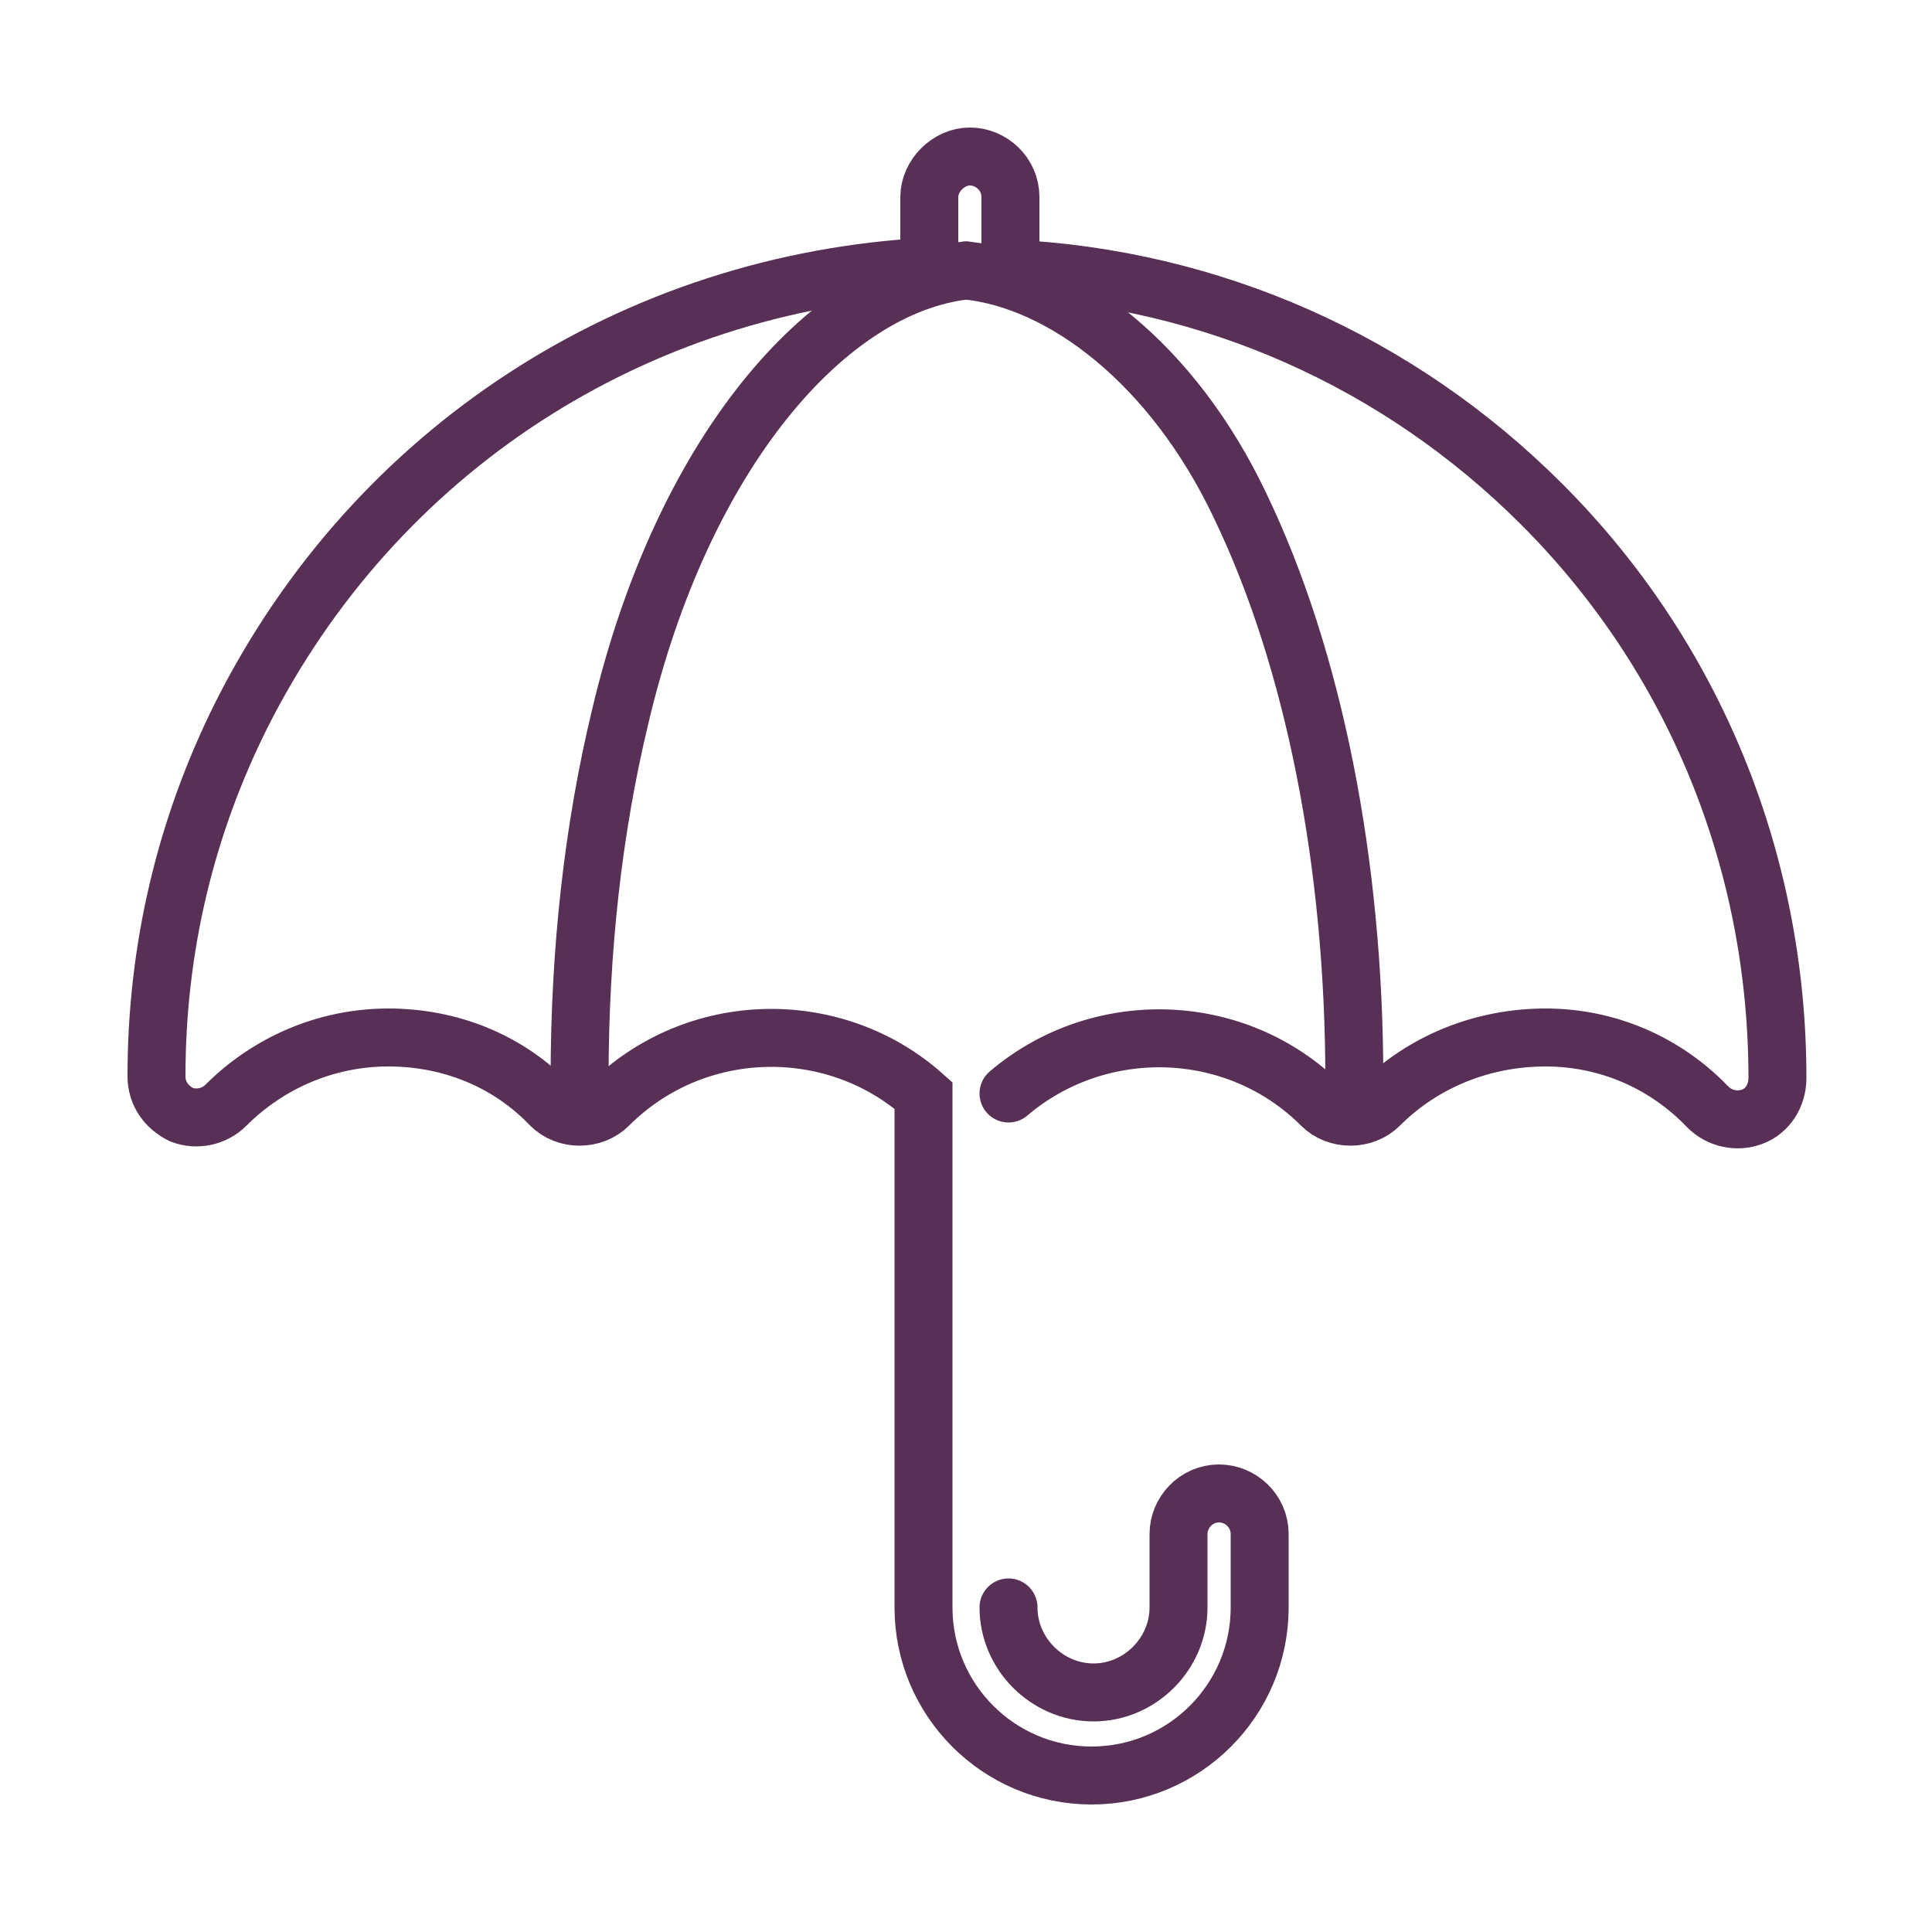<?xml version="1.0" encoding="UTF-8"?>
<!-- Generator: Adobe Illustrator 28.0.0, SVG Export Plug-In . SVG Version: 6.00 Build 0)  -->
<svg xmlns="http://www.w3.org/2000/svg" xmlns:xlink="http://www.w3.org/1999/xlink" version="1.1" x="0px" y="0px" viewBox="0 0 100 100" style="enable-background:new 0 0 100 100;" xml:space="preserve">
<style type="text/css">
	.st0{fill:none;stroke:#583056;stroke-width:3;stroke-linecap:round;stroke-miterlimit:10;}
</style>
<g id="Layer_1">
</g>
<g id="Isolation_Mode">
	<path class="st0" d="M52.2,56.6c4.7-4,11.8-3.8,16.2,0.6c0.8,0.8,2.2,0.8,3,0c2.3-2.3,5.4-3.5,8.6-3.5c3.2,0,6.2,1.3,8.4,3.6   c0.6,0.6,1.5,0.8,2.3,0.5c0.8-0.3,1.3-1.1,1.3-2c0-11.2-4.3-21.8-12.2-29.7c-7.4-7.4-17.1-11.7-27.5-12.2v-3.7c0-1.2-1-2.1-2.1-2.1   s-2.1,1-2.1,2.1v3.6C32.8,14.6,19.4,23.3,12.5,37c-2.9,5.8-4.4,12.1-4.4,18.7c0,0.9,0.5,1.6,1.3,2c0.8,0.3,1.7,0.1,2.3-0.5   c2.2-2.2,5.2-3.5,8.4-3.5c3.2,0,6.2,1.2,8.4,3.5c0.8,0.8,2.2,0.8,3,0c4.5-4.5,11.7-4.6,16.3-0.5v26.5c0,4.8,3.9,8.7,8.7,8.7   s8.7-3.9,8.7-8.7v-3.8c0-1.2-1-2.1-2.1-2.1c-1.2,0-2.1,1-2.1,2.1v3.8c0,2.4-2,4.4-4.4,4.4s-4.4-2-4.4-4.4"></path>
	<g>
		<path class="st0" d="M50,14c-7.2,0.8-14.7,9.5-17.9,23.1C30.7,42.9,30,49.2,30,55.8"></path>
		<path class="st0" d="M70.1,55.9c0-11.2-2.1-21.8-5.9-29.7c-3.5-7.4-9.2-11.7-14.2-12.2"></path>
	</g>
</g>
<g id="Layer">
</g>
<g id="Outline">
</g>
</svg>
